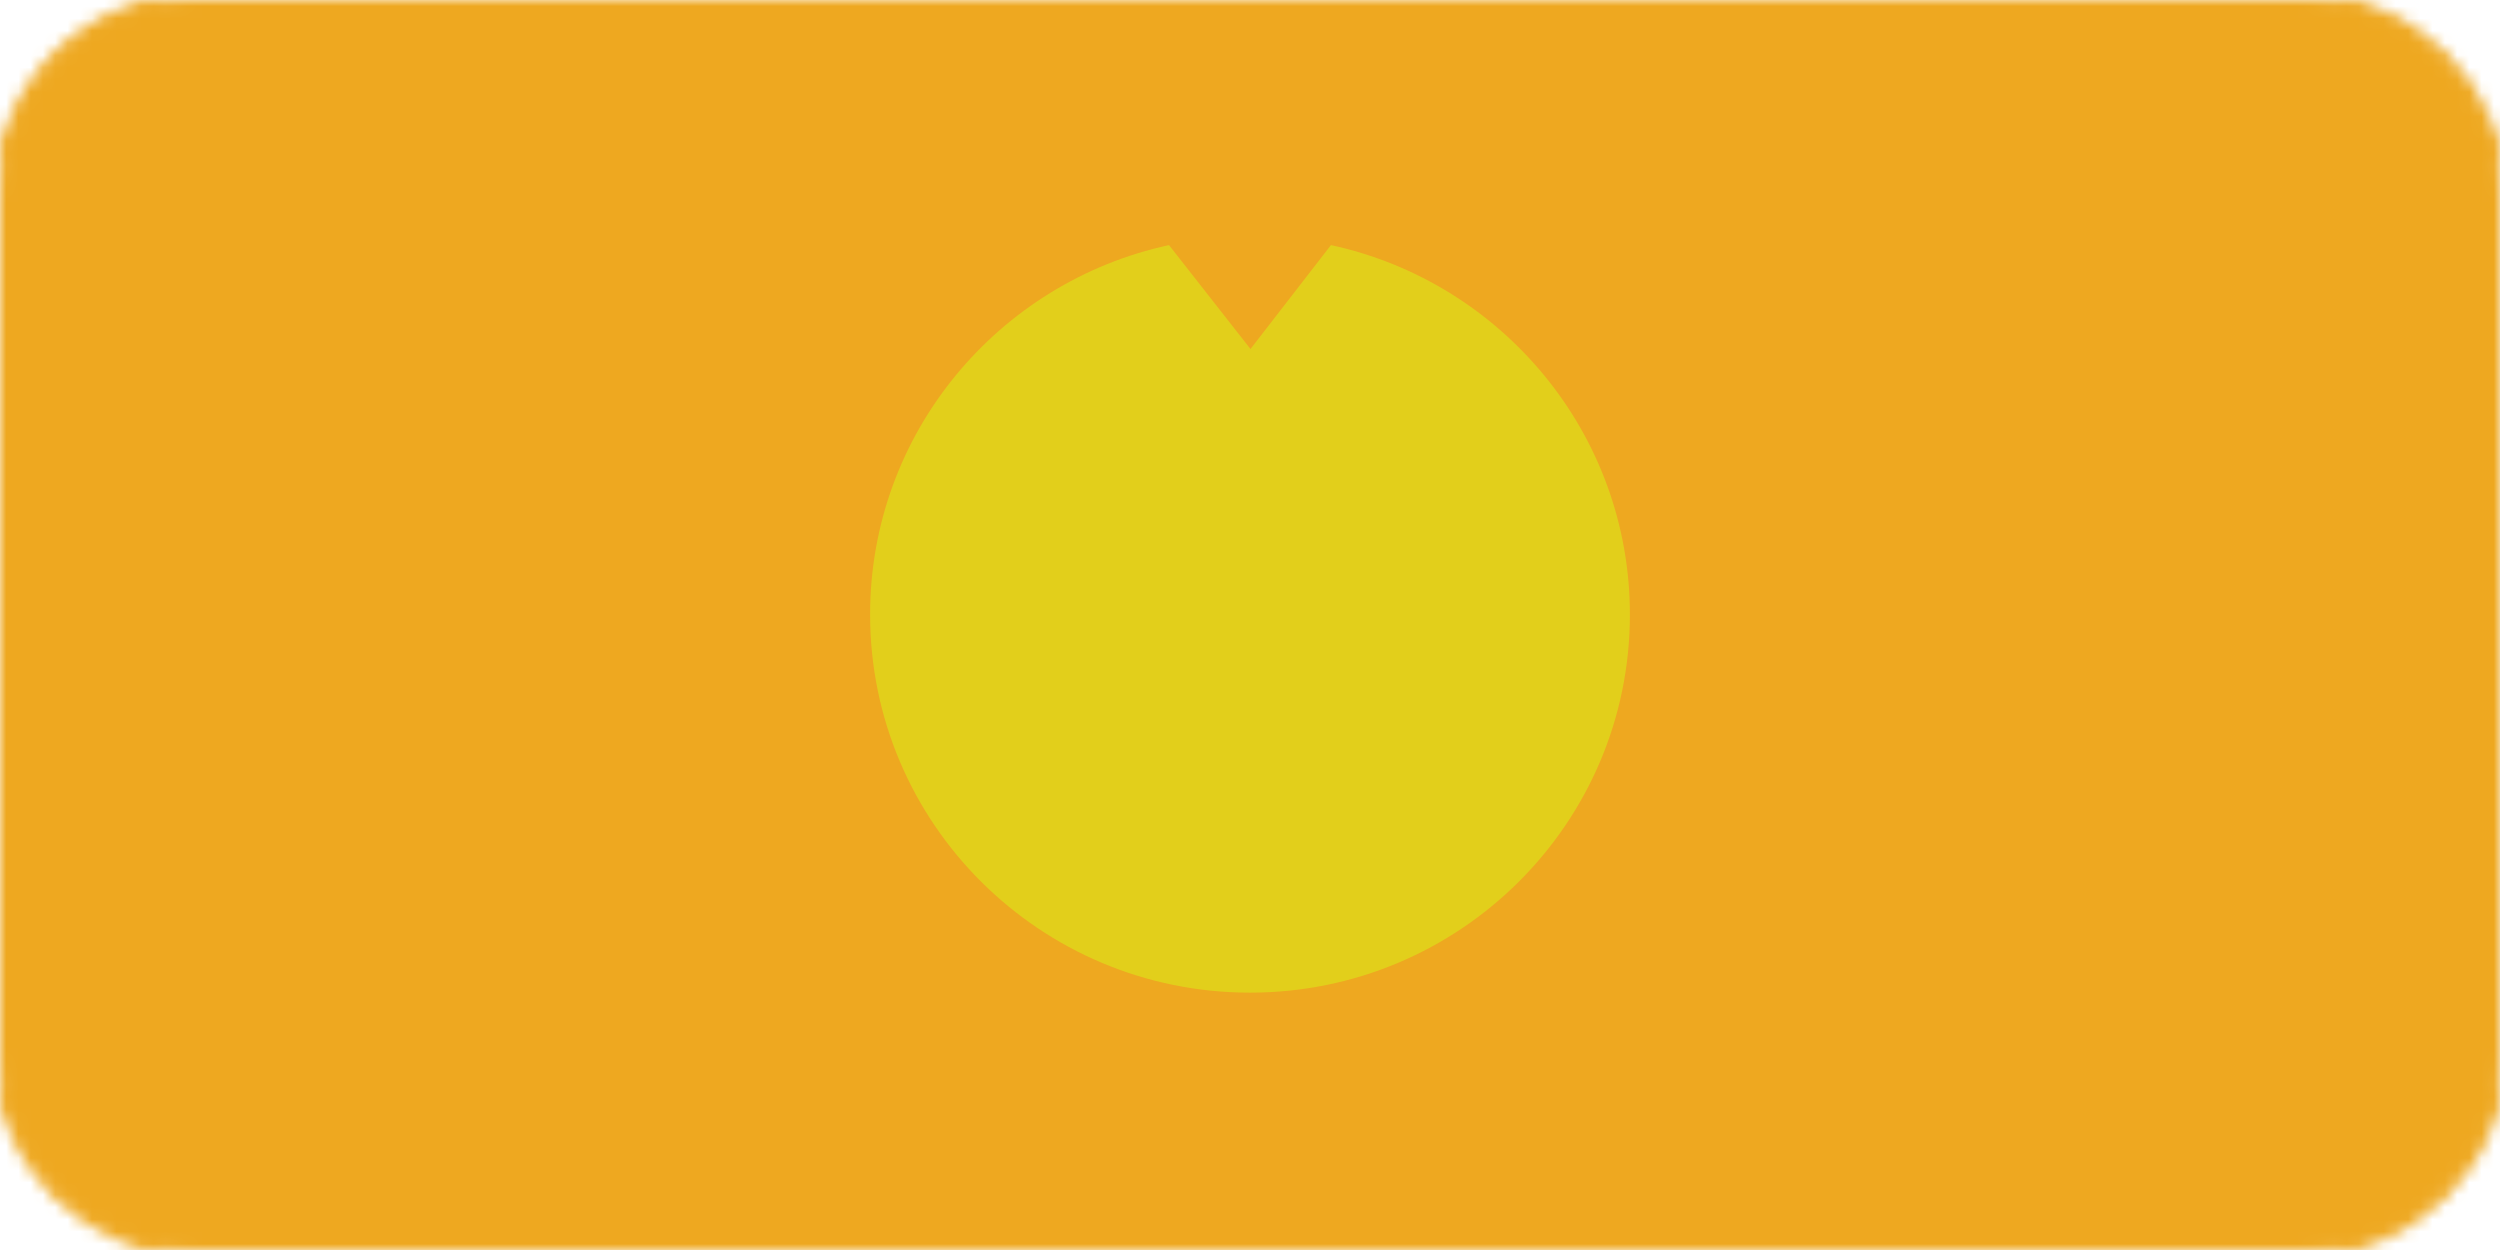 <?xml version="1.0" encoding="UTF-8"?> <svg xmlns="http://www.w3.org/2000/svg" width="204" height="102" viewBox="0 0 204 102" fill="none"><mask id="mask0_632_44940" style="mask-type:alpha" maskUnits="userSpaceOnUse" x="0" y="0" width="204" height="102"><path d="M0 16C0 7.163 7.163 0 16 0H188C196.837 0 204 7.163 204 16V86C204 94.837 196.837 102 188 102H16C7.163 102 0 94.837 0 86V16Z" fill="#D2D3D5"></path><path d="M0 16C0 7.163 7.163 0 16 0H188C196.837 0 204 7.163 204 16V86C204 94.837 196.837 102 188 102H16C7.163 102 0 94.837 0 86V16Z" stroke="#D2D3D5"></path></mask><g mask="url(#mask0_632_44940)"><rect width="204" height="102" fill="#EEA820"></rect><path d="M108.605 20L102.04 28.479L95.391 20C81.444 23.015 71 35.365 71 50.146C71 67.188 84.878 81 102 81C119.122 81 133 67.184 133 50.146C132.996 35.365 122.549 23.015 108.605 20Z" fill="#E2CF1B"></path></g></svg> 